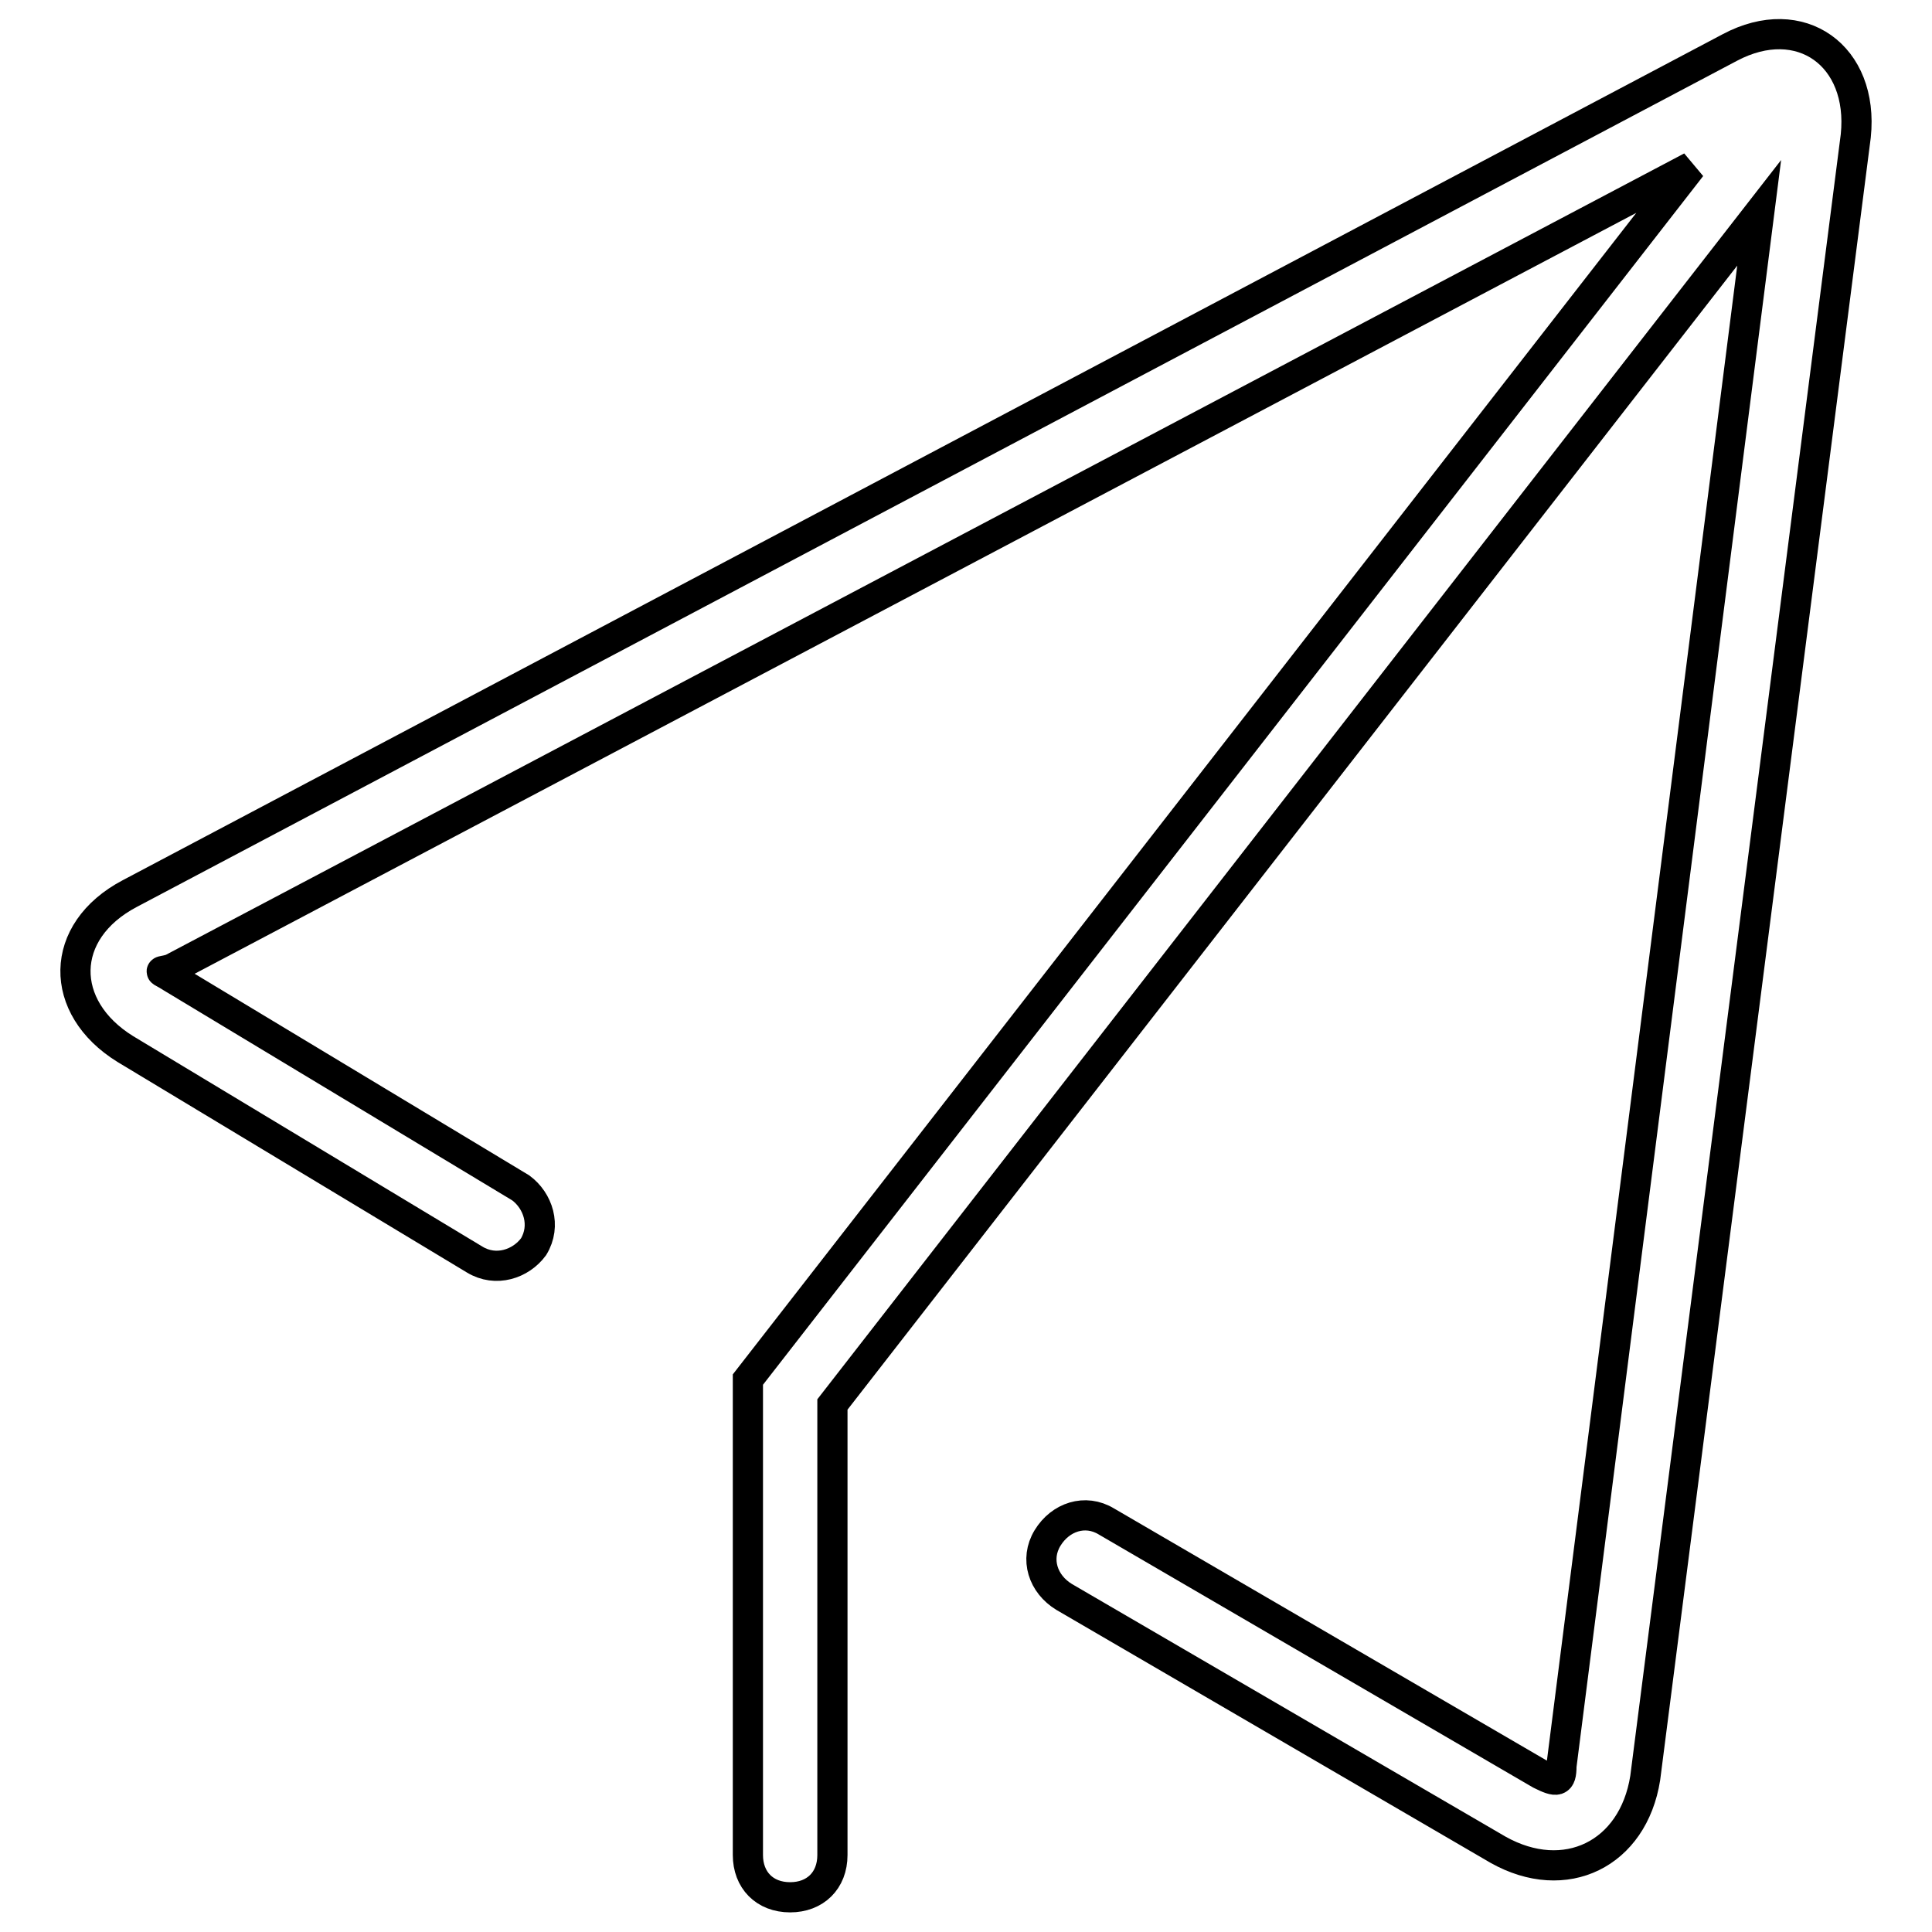 <?xml version="1.0" encoding="utf-8"?>
<!-- Svg Vector Icons : http://www.onlinewebfonts.com/icon -->
<!DOCTYPE svg PUBLIC "-//W3C//DTD SVG 1.1//EN" "http://www.w3.org/Graphics/SVG/1.1/DTD/svg11.dtd">
<svg version="1.1" xmlns="http://www.w3.org/2000/svg" xmlns:xlink="http://www.w3.org/1999/xlink" x="0px" y="0px" viewBox="0 0 256 256" enable-background="new 0 0 256 256" xml:space="preserve">
<g> <path stroke-width="4" fill-opacity="0" stroke="#000000"  d="M233.1,28.2L206.9,234c0,2.2-0.6,2.2-2.8,1.1l-57.5-33.5c-2.8-1.7-6.1-0.6-7.8,2.2 c-1.7,2.8-0.6,6.1,2.2,7.8l57.5,33.5c8.9,5,17.9,0.6,19.5-9.5l27.9-217.6c1.1-10.6-7.3-16.7-16.7-11.7l-212,112.1 c-9.5,5-9.5,15.1-0.6,20.6l46.3,27.9c2.8,1.7,6.1,0.6,7.8-1.7c1.7-2.8,0.6-6.1-1.7-7.8l-46.3-27.9c-1.7-1.1-1.7-0.6,0-1.1 L224.1,22.1l-125,160.7v63c0,3.3,2.2,5.6,5.6,5.6c3.3,0,5.6-2.2,5.6-5.6v-59.7L233.1,28.2L233.1,28.2z"/></g>
</svg>